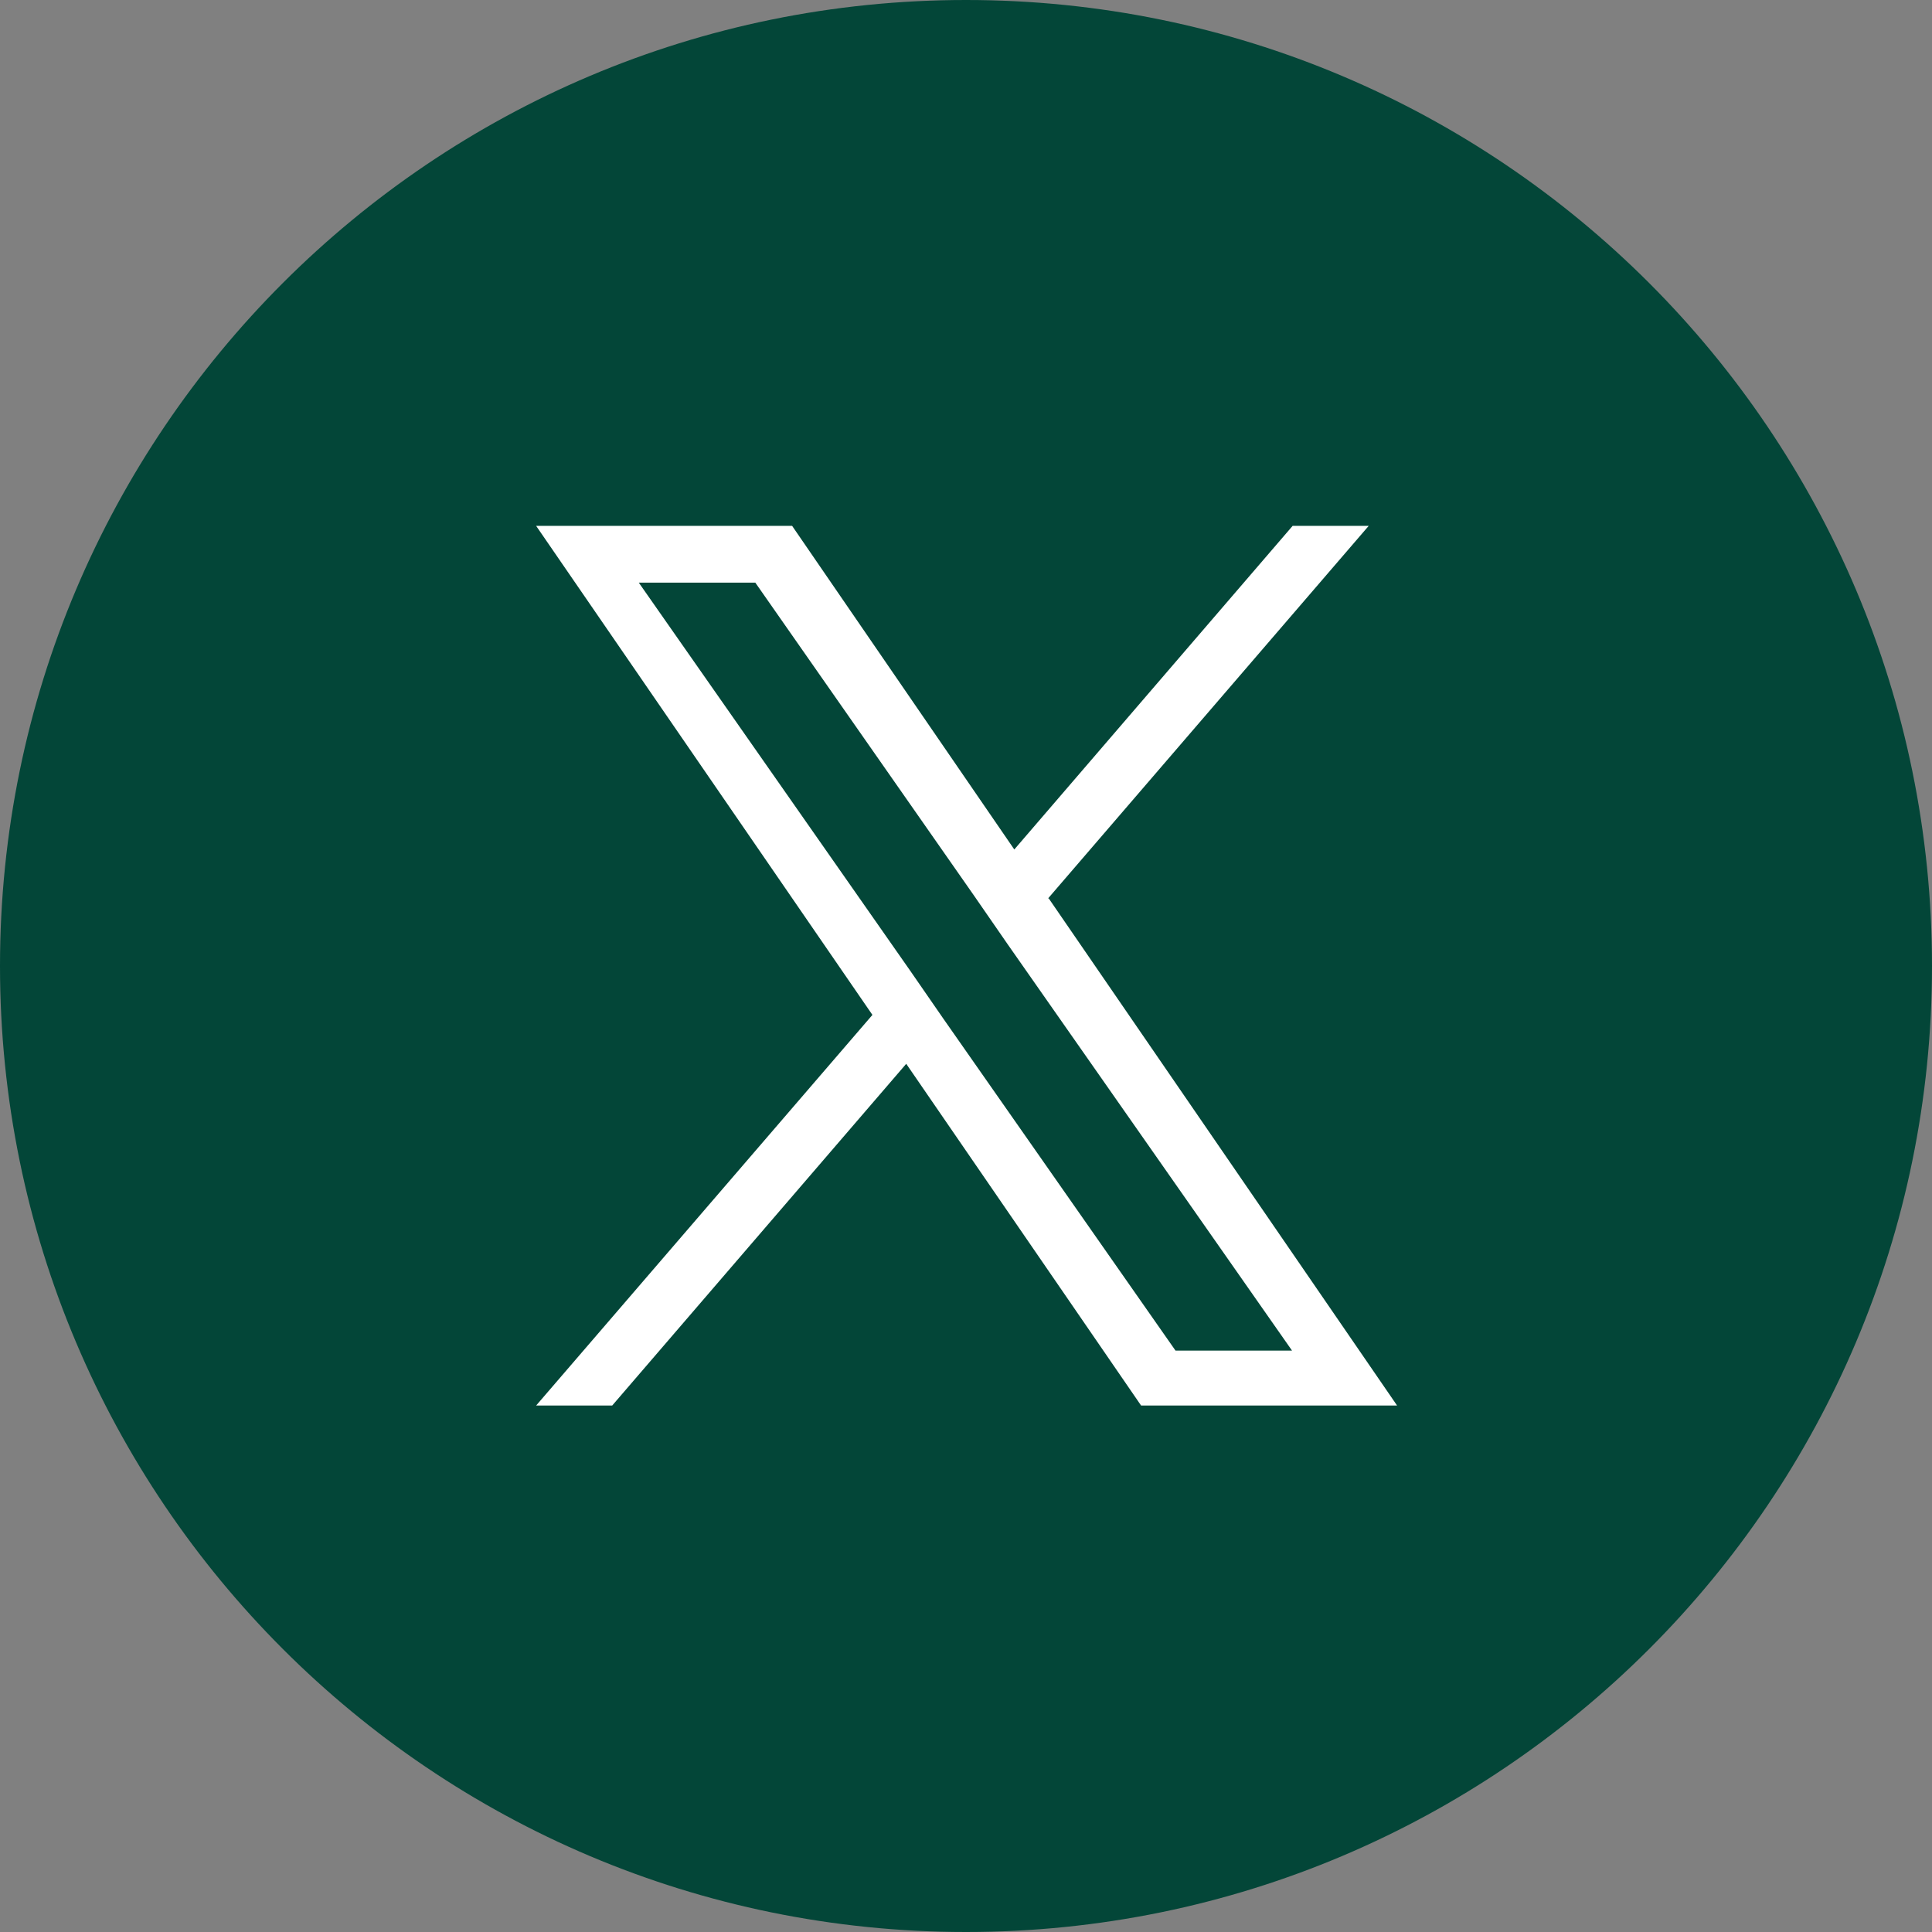 <svg width="32" height="32" viewBox="0 0 32 32" fill="none" xmlns="http://www.w3.org/2000/svg">
<rect x="0" y="0" width="32" height="32" fill="#808080" stroke="none"/>
<g clip-path="url(#clip0_5561_11155)">
<path d="M16 32C24.837 32 32 24.837 32 16C32 7.163 24.837 0 16 0C7.163 0 0 7.163 0 16C0 24.837 7.163 32 16 32Z" fill="#034638"/>
<path d="M17.36 14.88L22.67 8.71H21.41L16.8 14.07L13.12 8.71H8.88L14.45 16.81L8.88 23.28H10.14L15.01 17.62L18.9 23.28H23.14L17.37 14.88H17.36ZM15.63 16.88L15.07 16.07L10.58 9.65H12.51L16.13 14.83L16.69 15.64L21.4 22.37H19.47L15.63 16.88Z" fill="white"/>
</g>
<defs>
<clipPath id="clip0_5561_11155">
<rect width="32" height="32" fill="white"/>
</clipPath>
</defs>
</svg>
